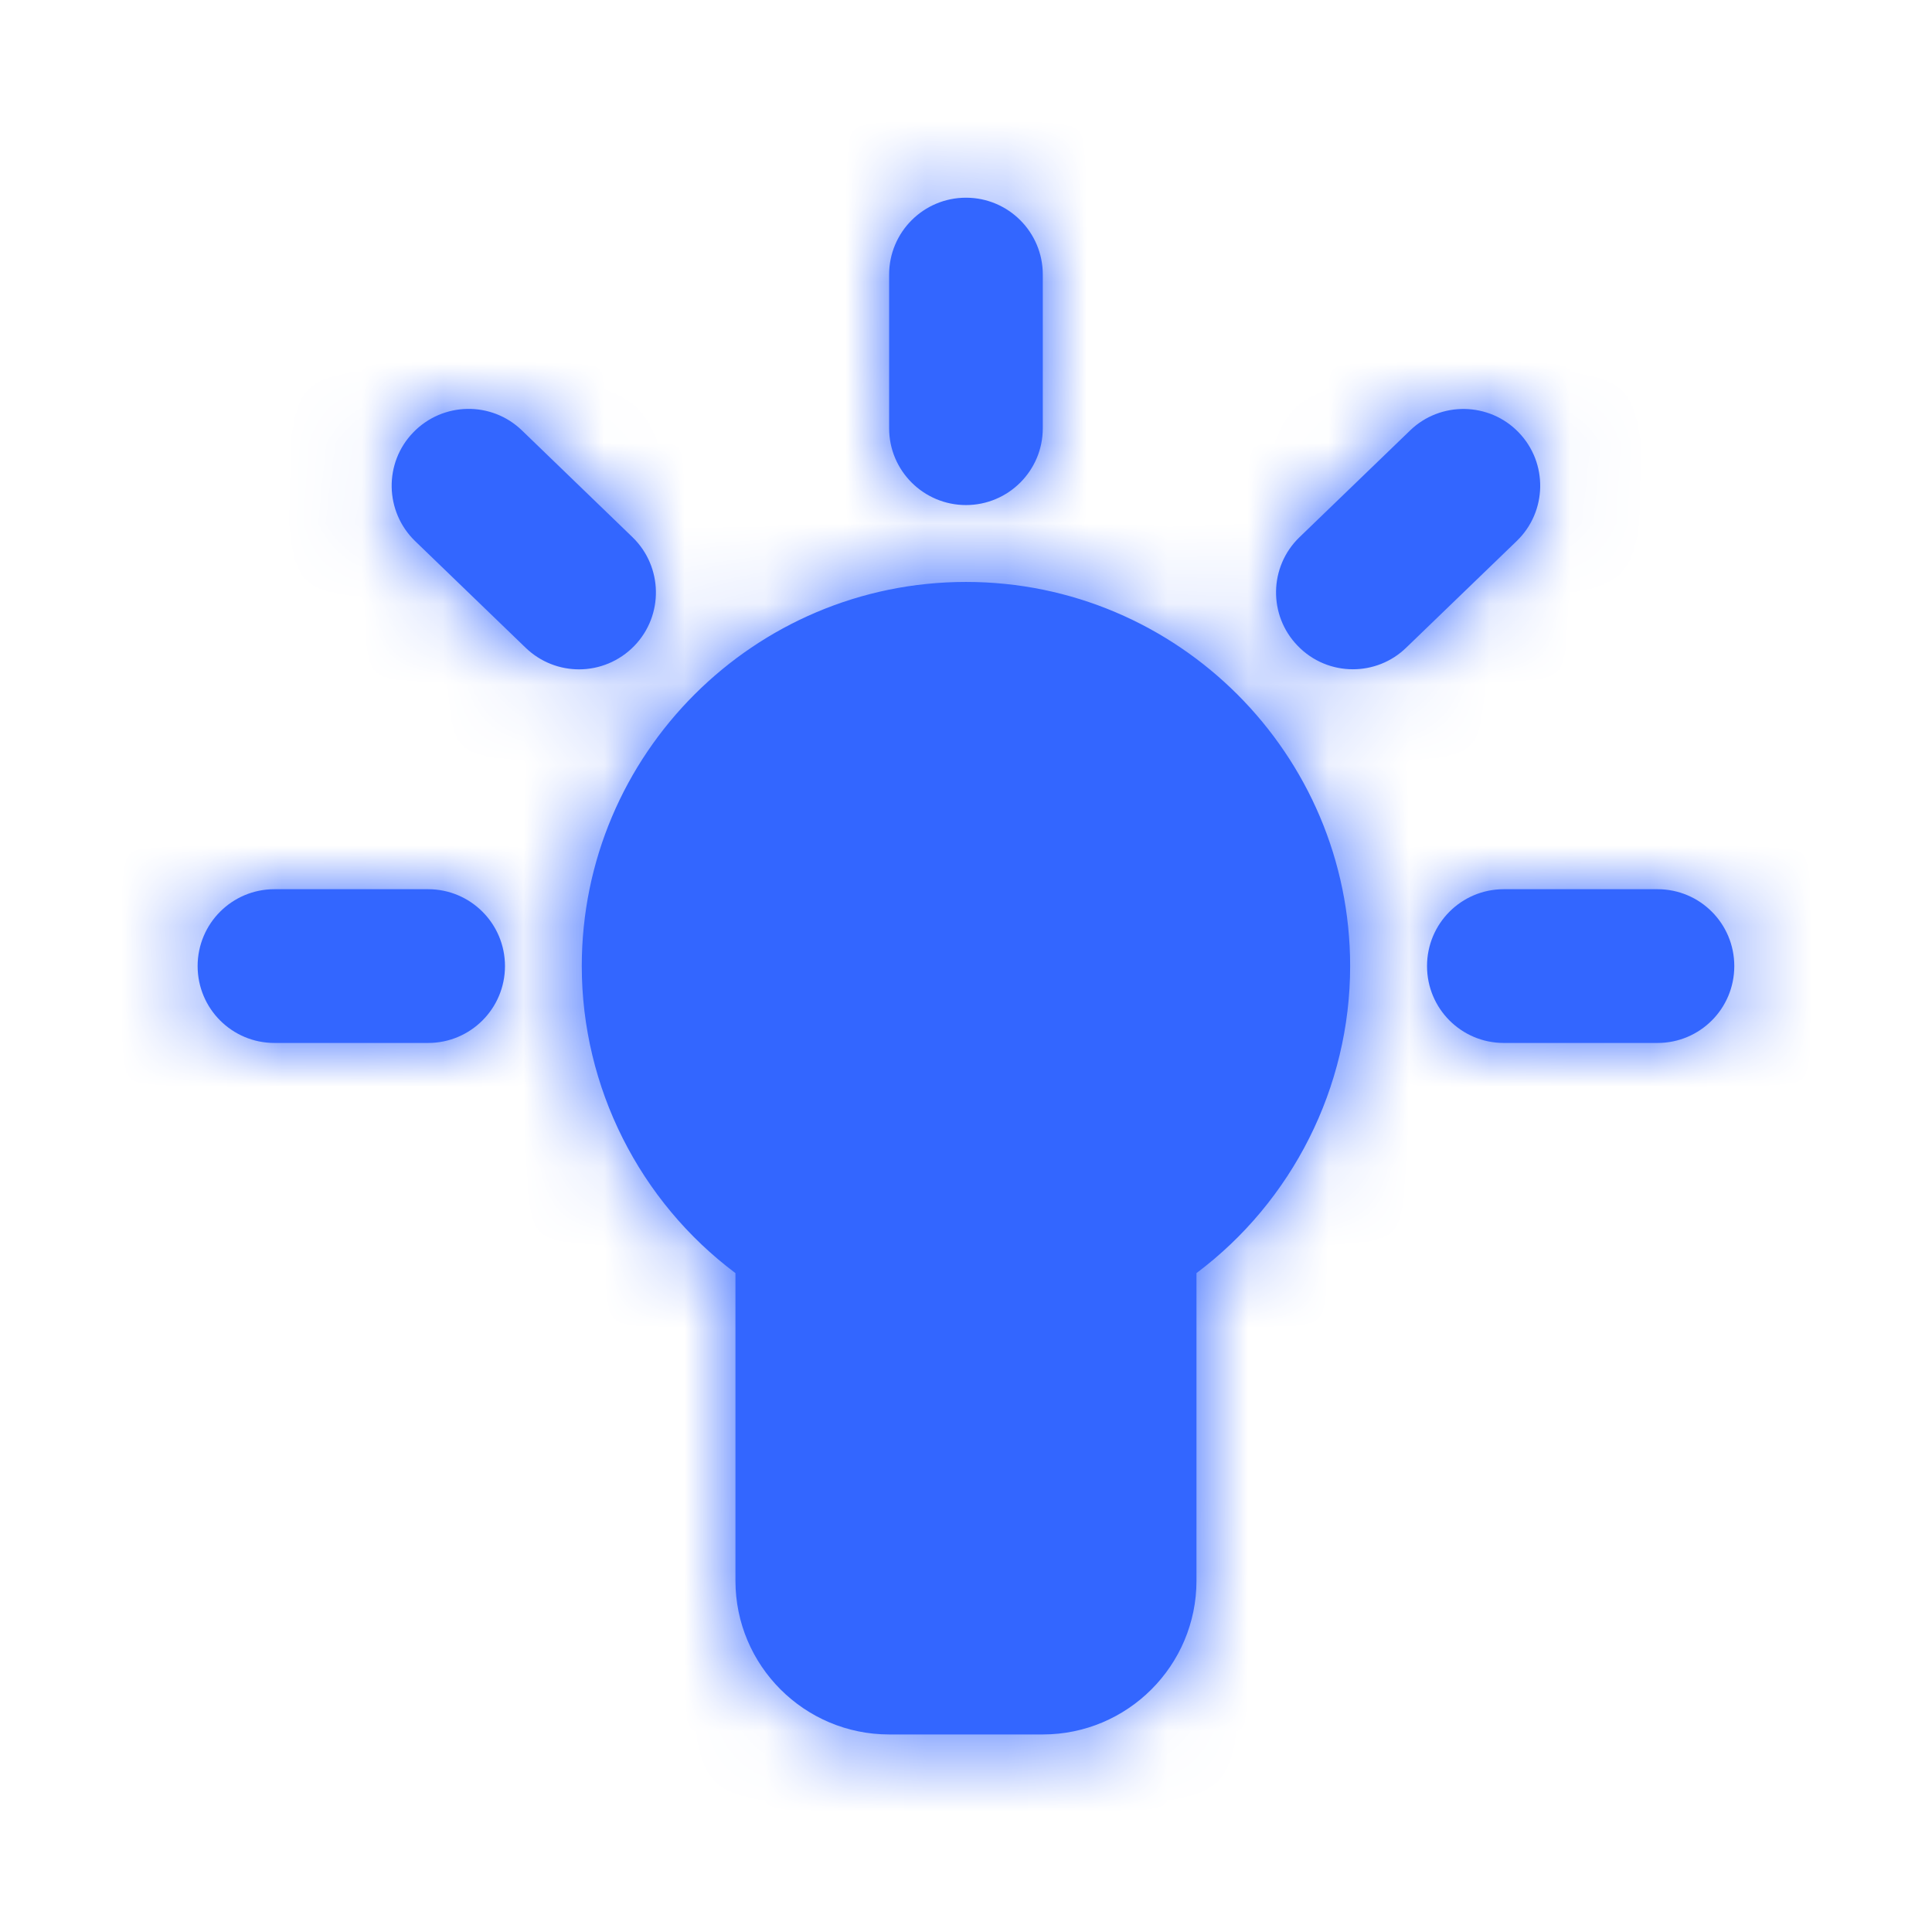 <svg width="24" height="24" viewBox="0 0 24 24" fill="none" xmlns="http://www.w3.org/2000/svg">
<path fill-rule="evenodd" clip-rule="evenodd" d="M12.954 5.32C12.954 5.847 12.526 6.274 12 6.274C11.473 6.274 11.045 5.847 11.045 5.32V3.411C11.045 2.883 11.473 2.456 12 2.456C12.526 2.456 12.954 2.883 12.954 3.411V5.32ZM7.227 12.001C7.227 9.369 9.368 7.229 12 7.229C14.631 7.229 16.772 9.369 16.772 12.001C16.772 13.508 16.052 14.924 14.863 15.815V19.637C14.863 20.69 14.007 21.546 12.954 21.546H11.045C9.992 21.546 9.136 20.69 9.136 19.637V15.815C7.946 14.924 7.227 13.508 7.227 12.001ZM20.59 11.046H18.681C18.153 11.046 17.727 11.473 17.727 12.001C17.727 12.529 18.153 12.956 18.681 12.956H20.59C21.118 12.956 21.544 12.529 21.544 12.001C21.544 11.473 21.118 11.046 20.59 11.046ZM3.409 11.046H5.318C5.845 11.046 6.273 11.473 6.273 12.001C6.273 12.529 5.845 12.956 5.318 12.956H3.409C2.882 12.956 2.455 12.529 2.455 12.001C2.455 11.473 2.882 11.046 3.409 11.046ZM7.857 6.673L6.483 5.346C6.104 4.981 5.501 4.992 5.134 5.371C4.767 5.749 4.778 6.354 5.156 6.721L6.53 8.047C6.716 8.226 6.955 8.315 7.193 8.315C7.443 8.315 7.693 8.216 7.88 8.023C8.246 7.645 8.236 7.04 7.857 6.673ZM17.516 5.348C17.894 4.982 18.501 4.993 18.865 5.371C19.231 5.749 19.221 6.354 18.842 6.72L17.468 8.046C17.284 8.225 17.044 8.314 16.806 8.314C16.556 8.314 16.306 8.216 16.12 8.022C15.753 7.644 15.764 7.039 16.142 6.674L17.516 5.348Z" fill="#3366FF"/>
<mask id="mask0_2059_8443" style="mask-type:luminance" maskUnits="userSpaceOnUse" x="2" y="2" width="20" height="20">
<path fill-rule="evenodd" clip-rule="evenodd" d="M12.954 5.32C12.954 5.847 12.526 6.274 12 6.274C11.473 6.274 11.045 5.847 11.045 5.32V3.411C11.045 2.883 11.473 2.456 12 2.456C12.526 2.456 12.954 2.883 12.954 3.411V5.32ZM7.227 12.001C7.227 9.369 9.368 7.229 12 7.229C14.631 7.229 16.772 9.369 16.772 12.001C16.772 13.508 16.052 14.924 14.863 15.815V19.637C14.863 20.69 14.007 21.546 12.954 21.546H11.045C9.992 21.546 9.136 20.69 9.136 19.637V15.815C7.946 14.924 7.227 13.508 7.227 12.001ZM20.59 11.046H18.681C18.153 11.046 17.727 11.473 17.727 12.001C17.727 12.529 18.153 12.956 18.681 12.956H20.59C21.118 12.956 21.544 12.529 21.544 12.001C21.544 11.473 21.118 11.046 20.59 11.046ZM3.409 11.046H5.318C5.845 11.046 6.273 11.473 6.273 12.001C6.273 12.529 5.845 12.956 5.318 12.956H3.409C2.882 12.956 2.455 12.529 2.455 12.001C2.455 11.473 2.882 11.046 3.409 11.046ZM7.857 6.673L6.483 5.346C6.104 4.981 5.501 4.992 5.134 5.371C4.767 5.749 4.778 6.354 5.156 6.721L6.53 8.047C6.716 8.226 6.955 8.315 7.193 8.315C7.443 8.315 7.693 8.216 7.88 8.023C8.246 7.645 8.236 7.04 7.857 6.673ZM17.516 5.348C17.894 4.982 18.501 4.993 18.865 5.371C19.231 5.749 19.221 6.354 18.842 6.72L17.468 8.046C17.284 8.225 17.044 8.314 16.806 8.314C16.556 8.314 16.306 8.216 16.12 8.022C15.753 7.644 15.764 7.039 16.142 6.674L17.516 5.348Z" fill="white"/>
</mask>
<g mask="url(#mask0_2059_8443)">
<rect x="0.545" y="0.547" width="22.908" height="22.908" fill="#3366FF"/>
</g>
</svg>

